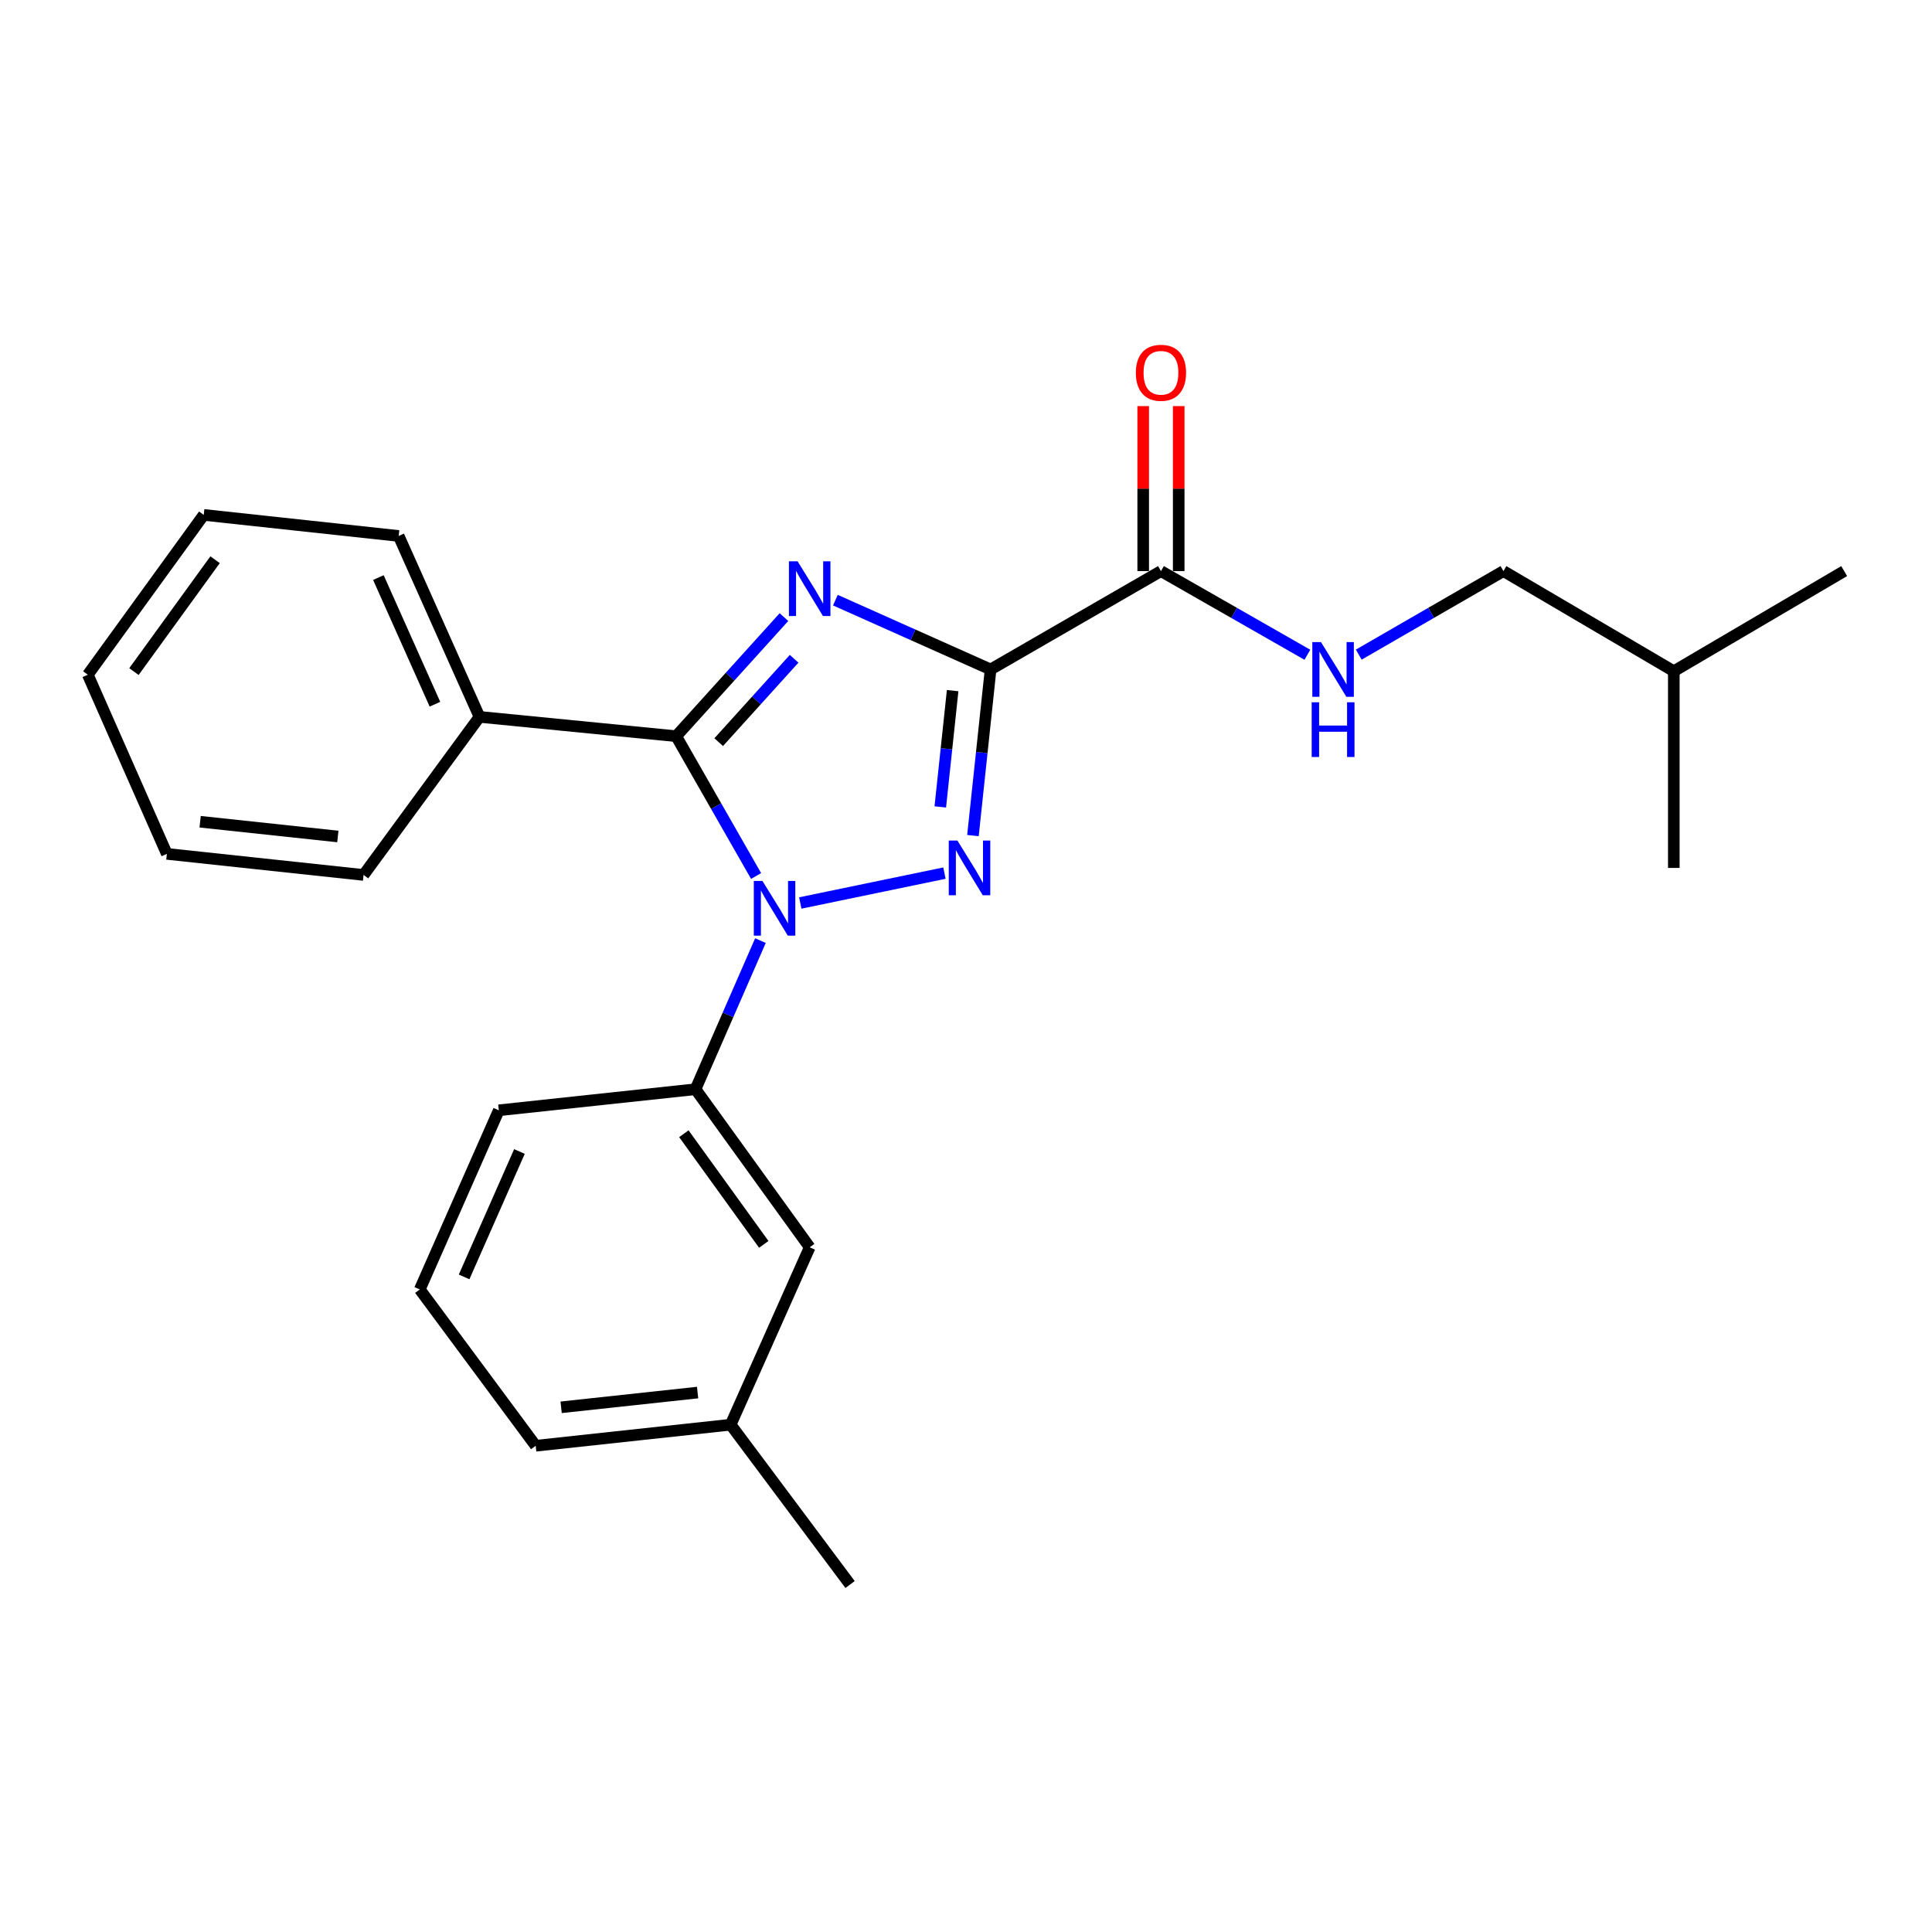 <?xml version='1.0' encoding='iso-8859-1'?>
<svg version='1.1' baseProfile='full'
              xmlns='http://www.w3.org/2000/svg'
                      xmlns:rdkit='http://www.rdkit.org/xml'
                      xmlns:xlink='http://www.w3.org/1999/xlink'
                  xml:space='preserve'
width='1000px' height='1000px' viewBox='0 0 1000 1000'>
<!-- END OF HEADER -->
<rect style='opacity:1.0;fill:#FFFFFF;stroke:none' width='1000' height='1000' x='0' y='0'> </rect>
<path class='bond-0' d='M 778.181,295.597 L 740.735,317.218' style='fill:none;fill-rule:evenodd;stroke:#000000;stroke-width:6px;stroke-linecap:butt;stroke-linejoin:miter;stroke-opacity:1' />
<path class='bond-0' d='M 740.735,317.218 L 703.289,338.839' style='fill:none;fill-rule:evenodd;stroke:#0000FF;stroke-width:6px;stroke-linecap:butt;stroke-linejoin:miter;stroke-opacity:1' />
<path class='bond-1' d='M 778.181,295.597 L 866.358,347.419' style='fill:none;fill-rule:evenodd;stroke:#000000;stroke-width:6px;stroke-linecap:butt;stroke-linejoin:miter;stroke-opacity:1' />
<path class='bond-2' d='M 600.908,295.597 L 638.803,317.252' style='fill:none;fill-rule:evenodd;stroke:#000000;stroke-width:6px;stroke-linecap:butt;stroke-linejoin:miter;stroke-opacity:1' />
<path class='bond-2' d='M 638.803,317.252 L 676.699,338.907' style='fill:none;fill-rule:evenodd;stroke:#0000FF;stroke-width:6px;stroke-linecap:butt;stroke-linejoin:miter;stroke-opacity:1' />
<path class='bond-3' d='M 610.096,295.597 L 610.096,252.898' style='fill:none;fill-rule:evenodd;stroke:#000000;stroke-width:6px;stroke-linecap:butt;stroke-linejoin:miter;stroke-opacity:1' />
<path class='bond-3' d='M 610.096,252.898 L 610.096,210.2' style='fill:none;fill-rule:evenodd;stroke:#FF0000;stroke-width:6px;stroke-linecap:butt;stroke-linejoin:miter;stroke-opacity:1' />
<path class='bond-3' d='M 591.72,295.597 L 591.72,252.898' style='fill:none;fill-rule:evenodd;stroke:#000000;stroke-width:6px;stroke-linecap:butt;stroke-linejoin:miter;stroke-opacity:1' />
<path class='bond-3' d='M 591.72,252.898 L 591.72,210.2' style='fill:none;fill-rule:evenodd;stroke:#FF0000;stroke-width:6px;stroke-linecap:butt;stroke-linejoin:miter;stroke-opacity:1' />
<path class='bond-4' d='M 600.908,295.597 L 512.731,346.51' style='fill:none;fill-rule:evenodd;stroke:#000000;stroke-width:6px;stroke-linecap:butt;stroke-linejoin:miter;stroke-opacity:1' />
<path class='bond-5' d='M 866.358,347.419 L 866.358,449.235' style='fill:none;fill-rule:evenodd;stroke:#000000;stroke-width:6px;stroke-linecap:butt;stroke-linejoin:miter;stroke-opacity:1' />
<path class='bond-6' d='M 866.358,347.419 L 954.545,295.597' style='fill:none;fill-rule:evenodd;stroke:#000000;stroke-width:6px;stroke-linecap:butt;stroke-linejoin:miter;stroke-opacity:1' />
<path class='bond-7' d='M 414.226,467.385 L 488.841,451.924' style='fill:none;fill-rule:evenodd;stroke:#0000FF;stroke-width:6px;stroke-linecap:butt;stroke-linejoin:miter;stroke-opacity:1' />
<path class='bond-8' d='M 391.351,453.419 L 370.673,417.238' style='fill:none;fill-rule:evenodd;stroke:#0000FF;stroke-width:6px;stroke-linecap:butt;stroke-linejoin:miter;stroke-opacity:1' />
<path class='bond-8' d='M 370.673,417.238 L 349.996,381.058' style='fill:none;fill-rule:evenodd;stroke:#000000;stroke-width:6px;stroke-linecap:butt;stroke-linejoin:miter;stroke-opacity:1' />
<path class='bond-9' d='M 393.607,486.858 L 376.804,525.321' style='fill:none;fill-rule:evenodd;stroke:#0000FF;stroke-width:6px;stroke-linecap:butt;stroke-linejoin:miter;stroke-opacity:1' />
<path class='bond-9' d='M 376.804,525.321 L 360.001,563.783' style='fill:none;fill-rule:evenodd;stroke:#000000;stroke-width:6px;stroke-linecap:butt;stroke-linejoin:miter;stroke-opacity:1' />
<path class='bond-10' d='M 503.596,432.493 L 508.163,389.501' style='fill:none;fill-rule:evenodd;stroke:#0000FF;stroke-width:6px;stroke-linecap:butt;stroke-linejoin:miter;stroke-opacity:1' />
<path class='bond-10' d='M 508.163,389.501 L 512.731,346.51' style='fill:none;fill-rule:evenodd;stroke:#000000;stroke-width:6px;stroke-linecap:butt;stroke-linejoin:miter;stroke-opacity:1' />
<path class='bond-10' d='M 486.692,417.654 L 489.89,387.56' style='fill:none;fill-rule:evenodd;stroke:#0000FF;stroke-width:6px;stroke-linecap:butt;stroke-linejoin:miter;stroke-opacity:1' />
<path class='bond-10' d='M 489.89,387.56 L 493.087,357.466' style='fill:none;fill-rule:evenodd;stroke:#000000;stroke-width:6px;stroke-linecap:butt;stroke-linejoin:miter;stroke-opacity:1' />
<path class='bond-11' d='M 512.731,346.51 L 472.563,328.572' style='fill:none;fill-rule:evenodd;stroke:#000000;stroke-width:6px;stroke-linecap:butt;stroke-linejoin:miter;stroke-opacity:1' />
<path class='bond-11' d='M 472.563,328.572 L 432.396,310.634' style='fill:none;fill-rule:evenodd;stroke:#0000FF;stroke-width:6px;stroke-linecap:butt;stroke-linejoin:miter;stroke-opacity:1' />
<path class='bond-12' d='M 405.777,319.408 L 377.887,350.233' style='fill:none;fill-rule:evenodd;stroke:#0000FF;stroke-width:6px;stroke-linecap:butt;stroke-linejoin:miter;stroke-opacity:1' />
<path class='bond-12' d='M 377.887,350.233 L 349.996,381.058' style='fill:none;fill-rule:evenodd;stroke:#000000;stroke-width:6px;stroke-linecap:butt;stroke-linejoin:miter;stroke-opacity:1' />
<path class='bond-12' d='M 411.037,340.985 L 391.513,362.563' style='fill:none;fill-rule:evenodd;stroke:#0000FF;stroke-width:6px;stroke-linecap:butt;stroke-linejoin:miter;stroke-opacity:1' />
<path class='bond-12' d='M 391.513,362.563 L 371.99,384.14' style='fill:none;fill-rule:evenodd;stroke:#000000;stroke-width:6px;stroke-linecap:butt;stroke-linejoin:miter;stroke-opacity:1' />
<path class='bond-13' d='M 349.996,381.058 L 248.179,371.053' style='fill:none;fill-rule:evenodd;stroke:#000000;stroke-width:6px;stroke-linecap:butt;stroke-linejoin:miter;stroke-opacity:1' />
<path class='bond-14' d='M 419.092,645.6 L 360.001,563.783' style='fill:none;fill-rule:evenodd;stroke:#000000;stroke-width:6px;stroke-linecap:butt;stroke-linejoin:miter;stroke-opacity:1' />
<path class='bond-14' d='M 395.331,644.087 L 353.967,586.815' style='fill:none;fill-rule:evenodd;stroke:#000000;stroke-width:6px;stroke-linecap:butt;stroke-linejoin:miter;stroke-opacity:1' />
<path class='bond-15' d='M 419.092,645.6 L 378.183,737.421' style='fill:none;fill-rule:evenodd;stroke:#000000;stroke-width:6px;stroke-linecap:butt;stroke-linejoin:miter;stroke-opacity:1' />
<path class='bond-16' d='M 360.001,563.783 L 258.184,574.686' style='fill:none;fill-rule:evenodd;stroke:#000000;stroke-width:6px;stroke-linecap:butt;stroke-linejoin:miter;stroke-opacity:1' />
<path class='bond-17' d='M 378.183,737.421 L 277.275,748.325' style='fill:none;fill-rule:evenodd;stroke:#000000;stroke-width:6px;stroke-linecap:butt;stroke-linejoin:miter;stroke-opacity:1' />
<path class='bond-17' d='M 361.073,720.787 L 290.438,728.419' style='fill:none;fill-rule:evenodd;stroke:#000000;stroke-width:6px;stroke-linecap:butt;stroke-linejoin:miter;stroke-opacity:1' />
<path class='bond-18' d='M 378.183,737.421 L 440,820.147' style='fill:none;fill-rule:evenodd;stroke:#000000;stroke-width:6px;stroke-linecap:butt;stroke-linejoin:miter;stroke-opacity:1' />
<path class='bond-19' d='M 105.454,266.511 L 45.455,349.236' style='fill:none;fill-rule:evenodd;stroke:#000000;stroke-width:6px;stroke-linecap:butt;stroke-linejoin:miter;stroke-opacity:1' />
<path class='bond-19' d='M 111.33,289.709 L 69.33,347.616' style='fill:none;fill-rule:evenodd;stroke:#000000;stroke-width:6px;stroke-linecap:butt;stroke-linejoin:miter;stroke-opacity:1' />
<path class='bond-20' d='M 105.454,266.511 L 206.362,277.414' style='fill:none;fill-rule:evenodd;stroke:#000000;stroke-width:6px;stroke-linecap:butt;stroke-linejoin:miter;stroke-opacity:1' />
<path class='bond-21' d='M 45.455,349.236 L 86.363,441.966' style='fill:none;fill-rule:evenodd;stroke:#000000;stroke-width:6px;stroke-linecap:butt;stroke-linejoin:miter;stroke-opacity:1' />
<path class='bond-22' d='M 86.363,441.966 L 188.18,452.87' style='fill:none;fill-rule:evenodd;stroke:#000000;stroke-width:6px;stroke-linecap:butt;stroke-linejoin:miter;stroke-opacity:1' />
<path class='bond-22' d='M 103.592,425.33 L 174.864,432.962' style='fill:none;fill-rule:evenodd;stroke:#000000;stroke-width:6px;stroke-linecap:butt;stroke-linejoin:miter;stroke-opacity:1' />
<path class='bond-23' d='M 188.18,452.87 L 248.179,371.053' style='fill:none;fill-rule:evenodd;stroke:#000000;stroke-width:6px;stroke-linecap:butt;stroke-linejoin:miter;stroke-opacity:1' />
<path class='bond-24' d='M 248.179,371.053 L 206.362,277.414' style='fill:none;fill-rule:evenodd;stroke:#000000;stroke-width:6px;stroke-linecap:butt;stroke-linejoin:miter;stroke-opacity:1' />
<path class='bond-24' d='M 225.127,364.501 L 195.855,298.953' style='fill:none;fill-rule:evenodd;stroke:#000000;stroke-width:6px;stroke-linecap:butt;stroke-linejoin:miter;stroke-opacity:1' />
<path class='bond-25' d='M 217.276,667.417 L 277.275,748.325' style='fill:none;fill-rule:evenodd;stroke:#000000;stroke-width:6px;stroke-linecap:butt;stroke-linejoin:miter;stroke-opacity:1' />
<path class='bond-26' d='M 217.276,667.417 L 258.184,574.686' style='fill:none;fill-rule:evenodd;stroke:#000000;stroke-width:6px;stroke-linecap:butt;stroke-linejoin:miter;stroke-opacity:1' />
<path class='bond-26' d='M 240.225,660.924 L 268.861,596.013' style='fill:none;fill-rule:evenodd;stroke:#000000;stroke-width:6px;stroke-linecap:butt;stroke-linejoin:miter;stroke-opacity:1' />
<path  class='atom-2' d='M 683.744 332.35
L 693.024 347.35
Q 693.944 348.83, 695.424 351.51
Q 696.904 354.19, 696.984 354.35
L 696.984 332.35
L 700.744 332.35
L 700.744 360.67
L 696.864 360.67
L 686.904 344.27
Q 685.744 342.35, 684.504 340.15
Q 683.304 337.95, 682.944 337.27
L 682.944 360.67
L 679.264 360.67
L 679.264 332.35
L 683.744 332.35
' fill='#0000FF'/>
<path  class='atom-2' d='M 678.924 363.502
L 682.764 363.502
L 682.764 375.542
L 697.244 375.542
L 697.244 363.502
L 701.084 363.502
L 701.084 391.822
L 697.244 391.822
L 697.244 378.742
L 682.764 378.742
L 682.764 391.822
L 678.924 391.822
L 678.924 363.502
' fill='#0000FF'/>
<path  class='atom-3' d='M 587.908 192.951
Q 587.908 186.151, 591.268 182.351
Q 594.628 178.551, 600.908 178.551
Q 607.188 178.551, 610.548 182.351
Q 613.908 186.151, 613.908 192.951
Q 613.908 199.831, 610.508 203.751
Q 607.108 207.631, 600.908 207.631
Q 594.668 207.631, 591.268 203.751
Q 587.908 199.871, 587.908 192.951
M 600.908 204.431
Q 605.228 204.431, 607.548 201.551
Q 609.908 198.631, 609.908 192.951
Q 609.908 187.391, 607.548 184.591
Q 605.228 181.751, 600.908 181.751
Q 596.588 181.751, 594.228 184.551
Q 591.908 187.351, 591.908 192.951
Q 591.908 198.671, 594.228 201.551
Q 596.588 204.431, 600.908 204.431
' fill='#FF0000'/>
<path  class='atom-5' d='M 394.649 455.984
L 403.929 470.984
Q 404.849 472.464, 406.329 475.144
Q 407.809 477.824, 407.889 477.984
L 407.889 455.984
L 411.649 455.984
L 411.649 484.304
L 407.769 484.304
L 397.809 467.904
Q 396.649 465.984, 395.409 463.784
Q 394.209 461.584, 393.849 460.904
L 393.849 484.304
L 390.169 484.304
L 390.169 455.984
L 394.649 455.984
' fill='#0000FF'/>
<path  class='atom-6' d='M 495.557 435.075
L 504.837 450.075
Q 505.757 451.555, 507.237 454.235
Q 508.717 456.915, 508.797 457.075
L 508.797 435.075
L 512.557 435.075
L 512.557 463.395
L 508.677 463.395
L 498.717 446.995
Q 497.557 445.075, 496.317 442.875
Q 495.117 440.675, 494.757 439.995
L 494.757 463.395
L 491.077 463.395
L 491.077 435.075
L 495.557 435.075
' fill='#0000FF'/>
<path  class='atom-8' d='M 412.832 290.533
L 422.112 305.533
Q 423.032 307.013, 424.512 309.693
Q 425.992 312.373, 426.072 312.533
L 426.072 290.533
L 429.832 290.533
L 429.832 318.853
L 425.952 318.853
L 415.992 302.453
Q 414.832 300.533, 413.592 298.333
Q 412.392 296.133, 412.032 295.453
L 412.032 318.853
L 408.352 318.853
L 408.352 290.533
L 412.832 290.533
' fill='#0000FF'/>
</svg>
